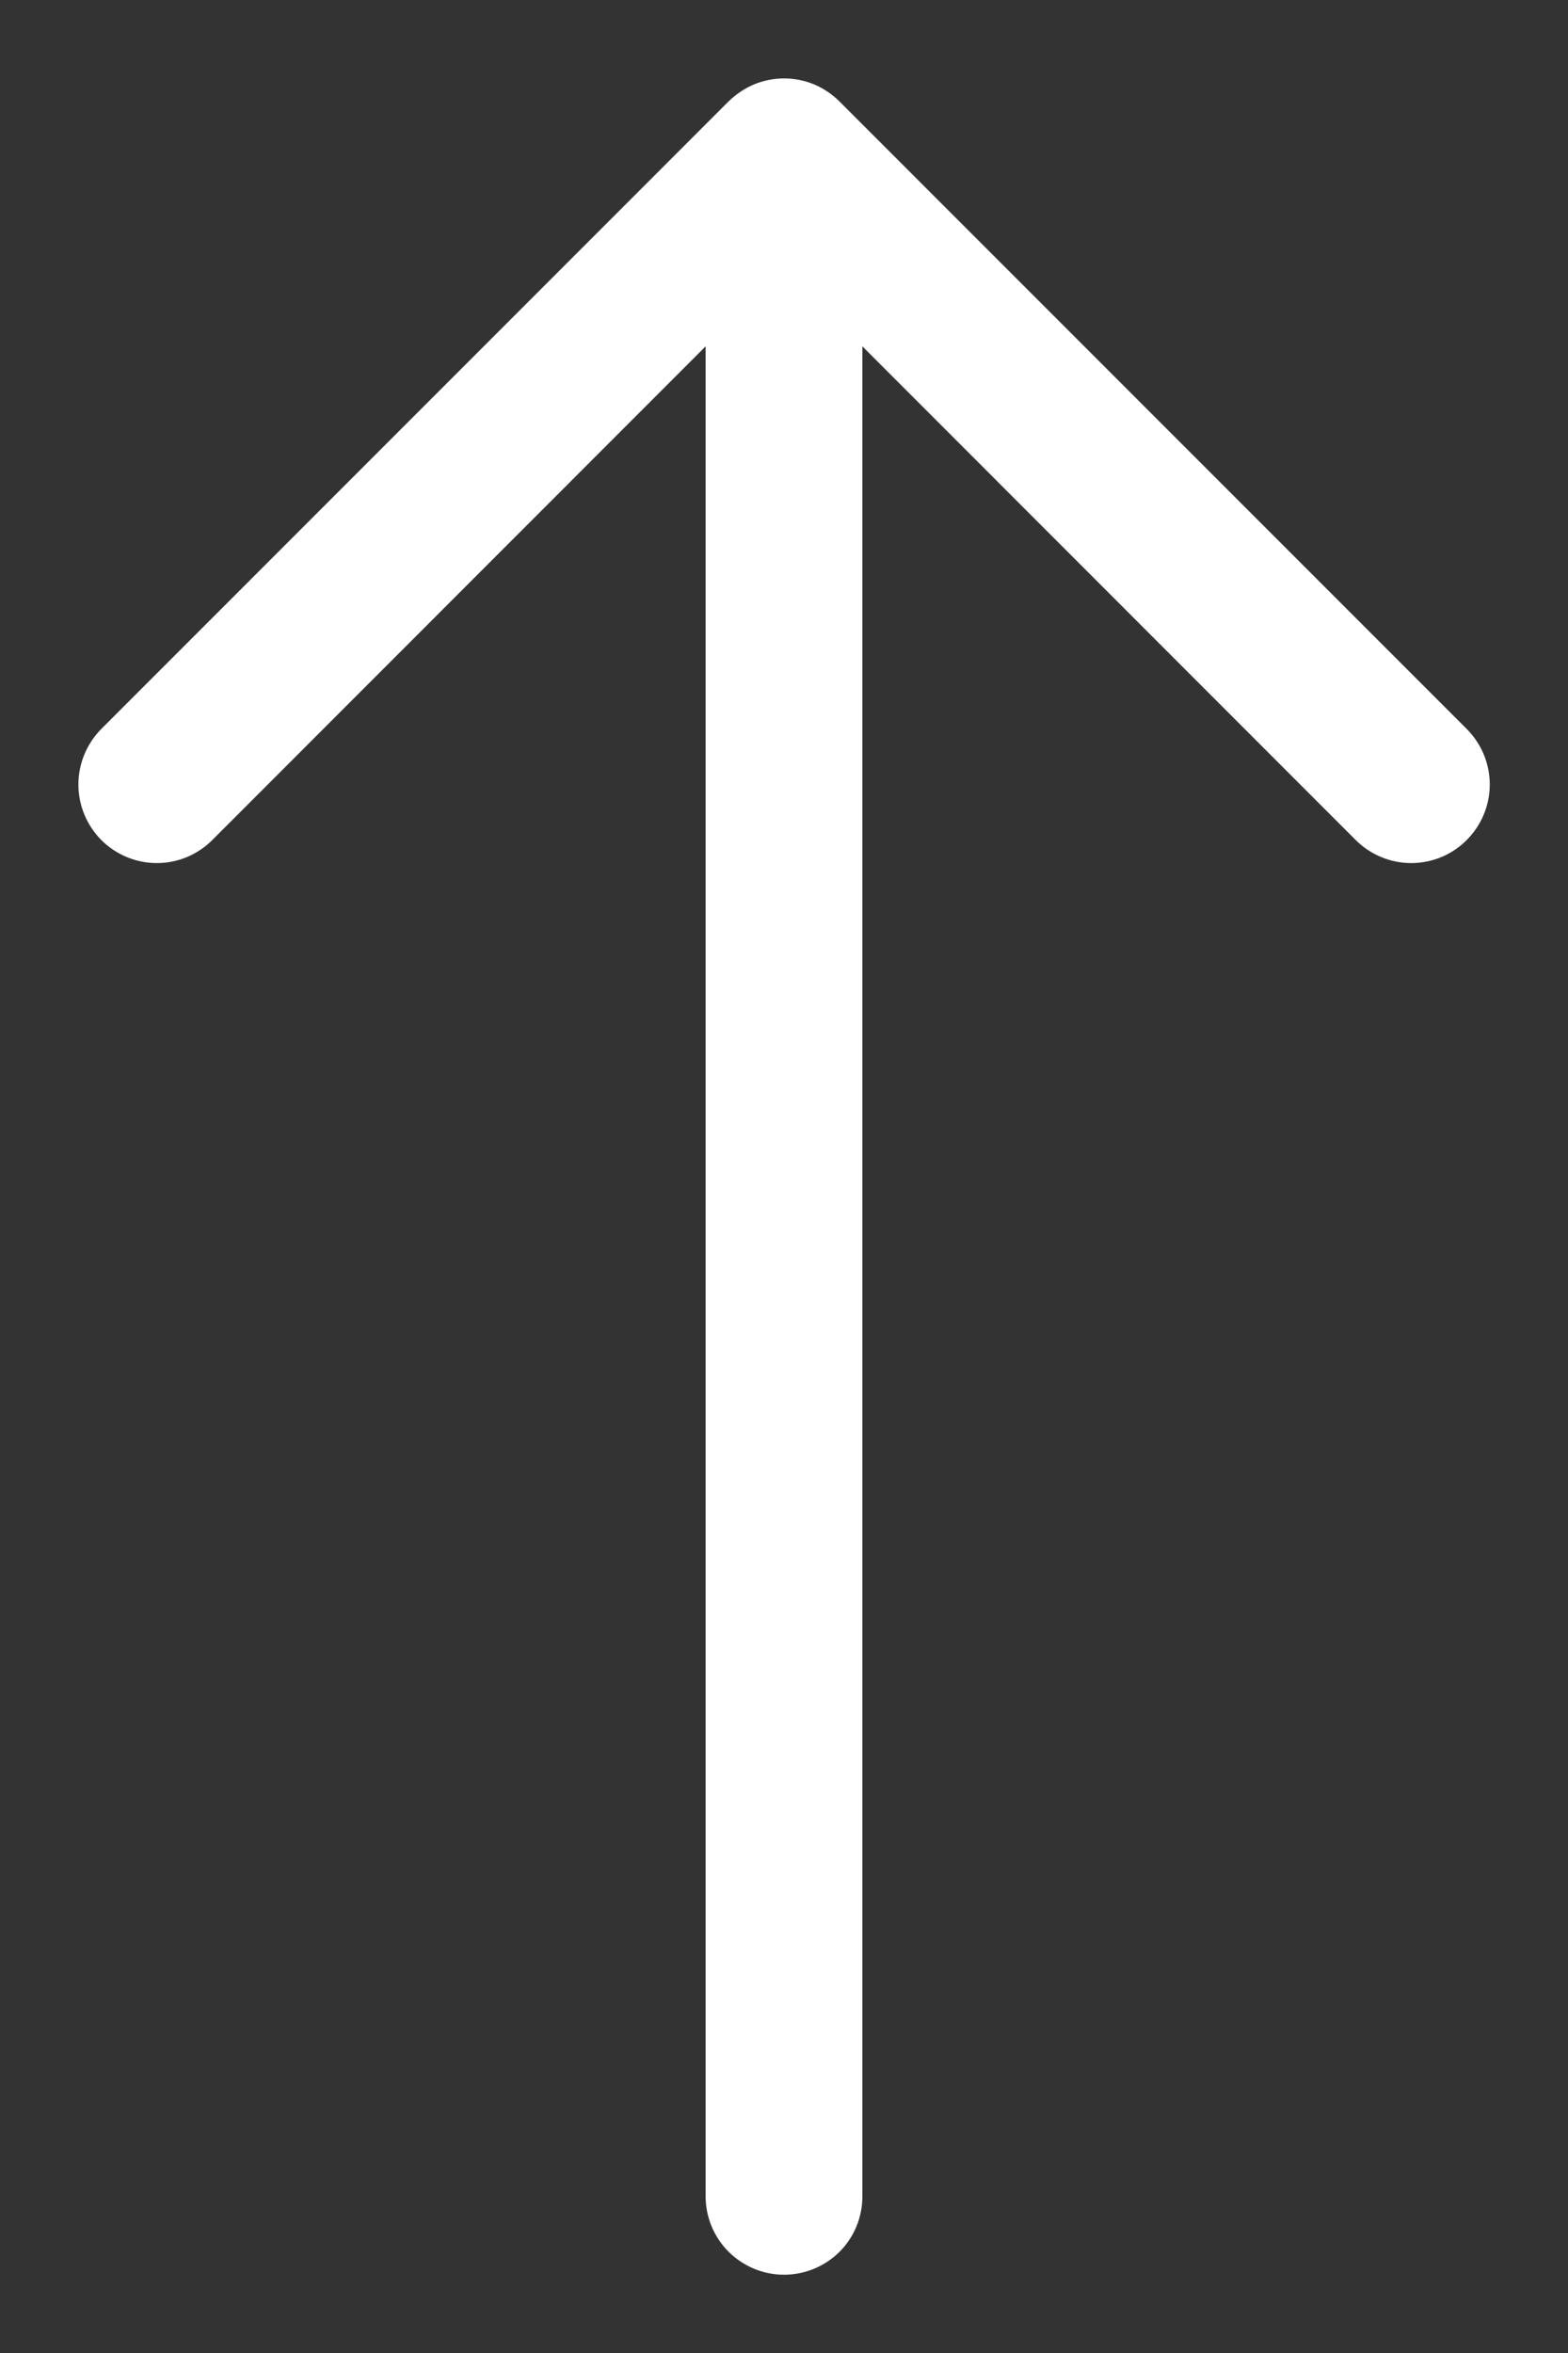 <svg width="10" height="15" viewBox="0 0 10 15" fill="none" xmlns="http://www.w3.org/2000/svg">
<rect x="0" y="0" width="10" height="15" fill="#333333" stroke="none"/>
<path fill-rule="evenodd" clip-rule="evenodd" d="M5 14.501C4.868 14.501 4.741 14.448 4.647 14.355C4.553 14.261 4.5 14.134 4.5 14.001V2.208L1.354 5.355C1.26 5.449 1.133 5.502 1 5.502C0.868 5.502 0.74 5.449 0.646 5.355C0.553 5.261 0.5 5.134 0.5 5.001C0.5 4.868 0.553 4.741 0.646 4.647L4.646 0.647C4.693 0.601 4.748 0.564 4.809 0.538C4.87 0.513 4.935 0.5 5 0.5C5.066 0.5 5.131 0.513 5.192 0.538C5.253 0.564 5.308 0.601 5.354 0.647L9.354 4.647C9.448 4.741 9.501 4.868 9.501 5.001C9.501 5.134 9.448 5.261 9.354 5.355C9.261 5.449 9.133 5.502 9 5.502C8.868 5.502 8.74 5.449 8.646 5.355L5.5 2.208V14.001C5.5 14.134 5.448 14.261 5.354 14.355C5.26 14.448 5.133 14.501 5 14.501Z" fill="#ffffff"/>
</svg>
